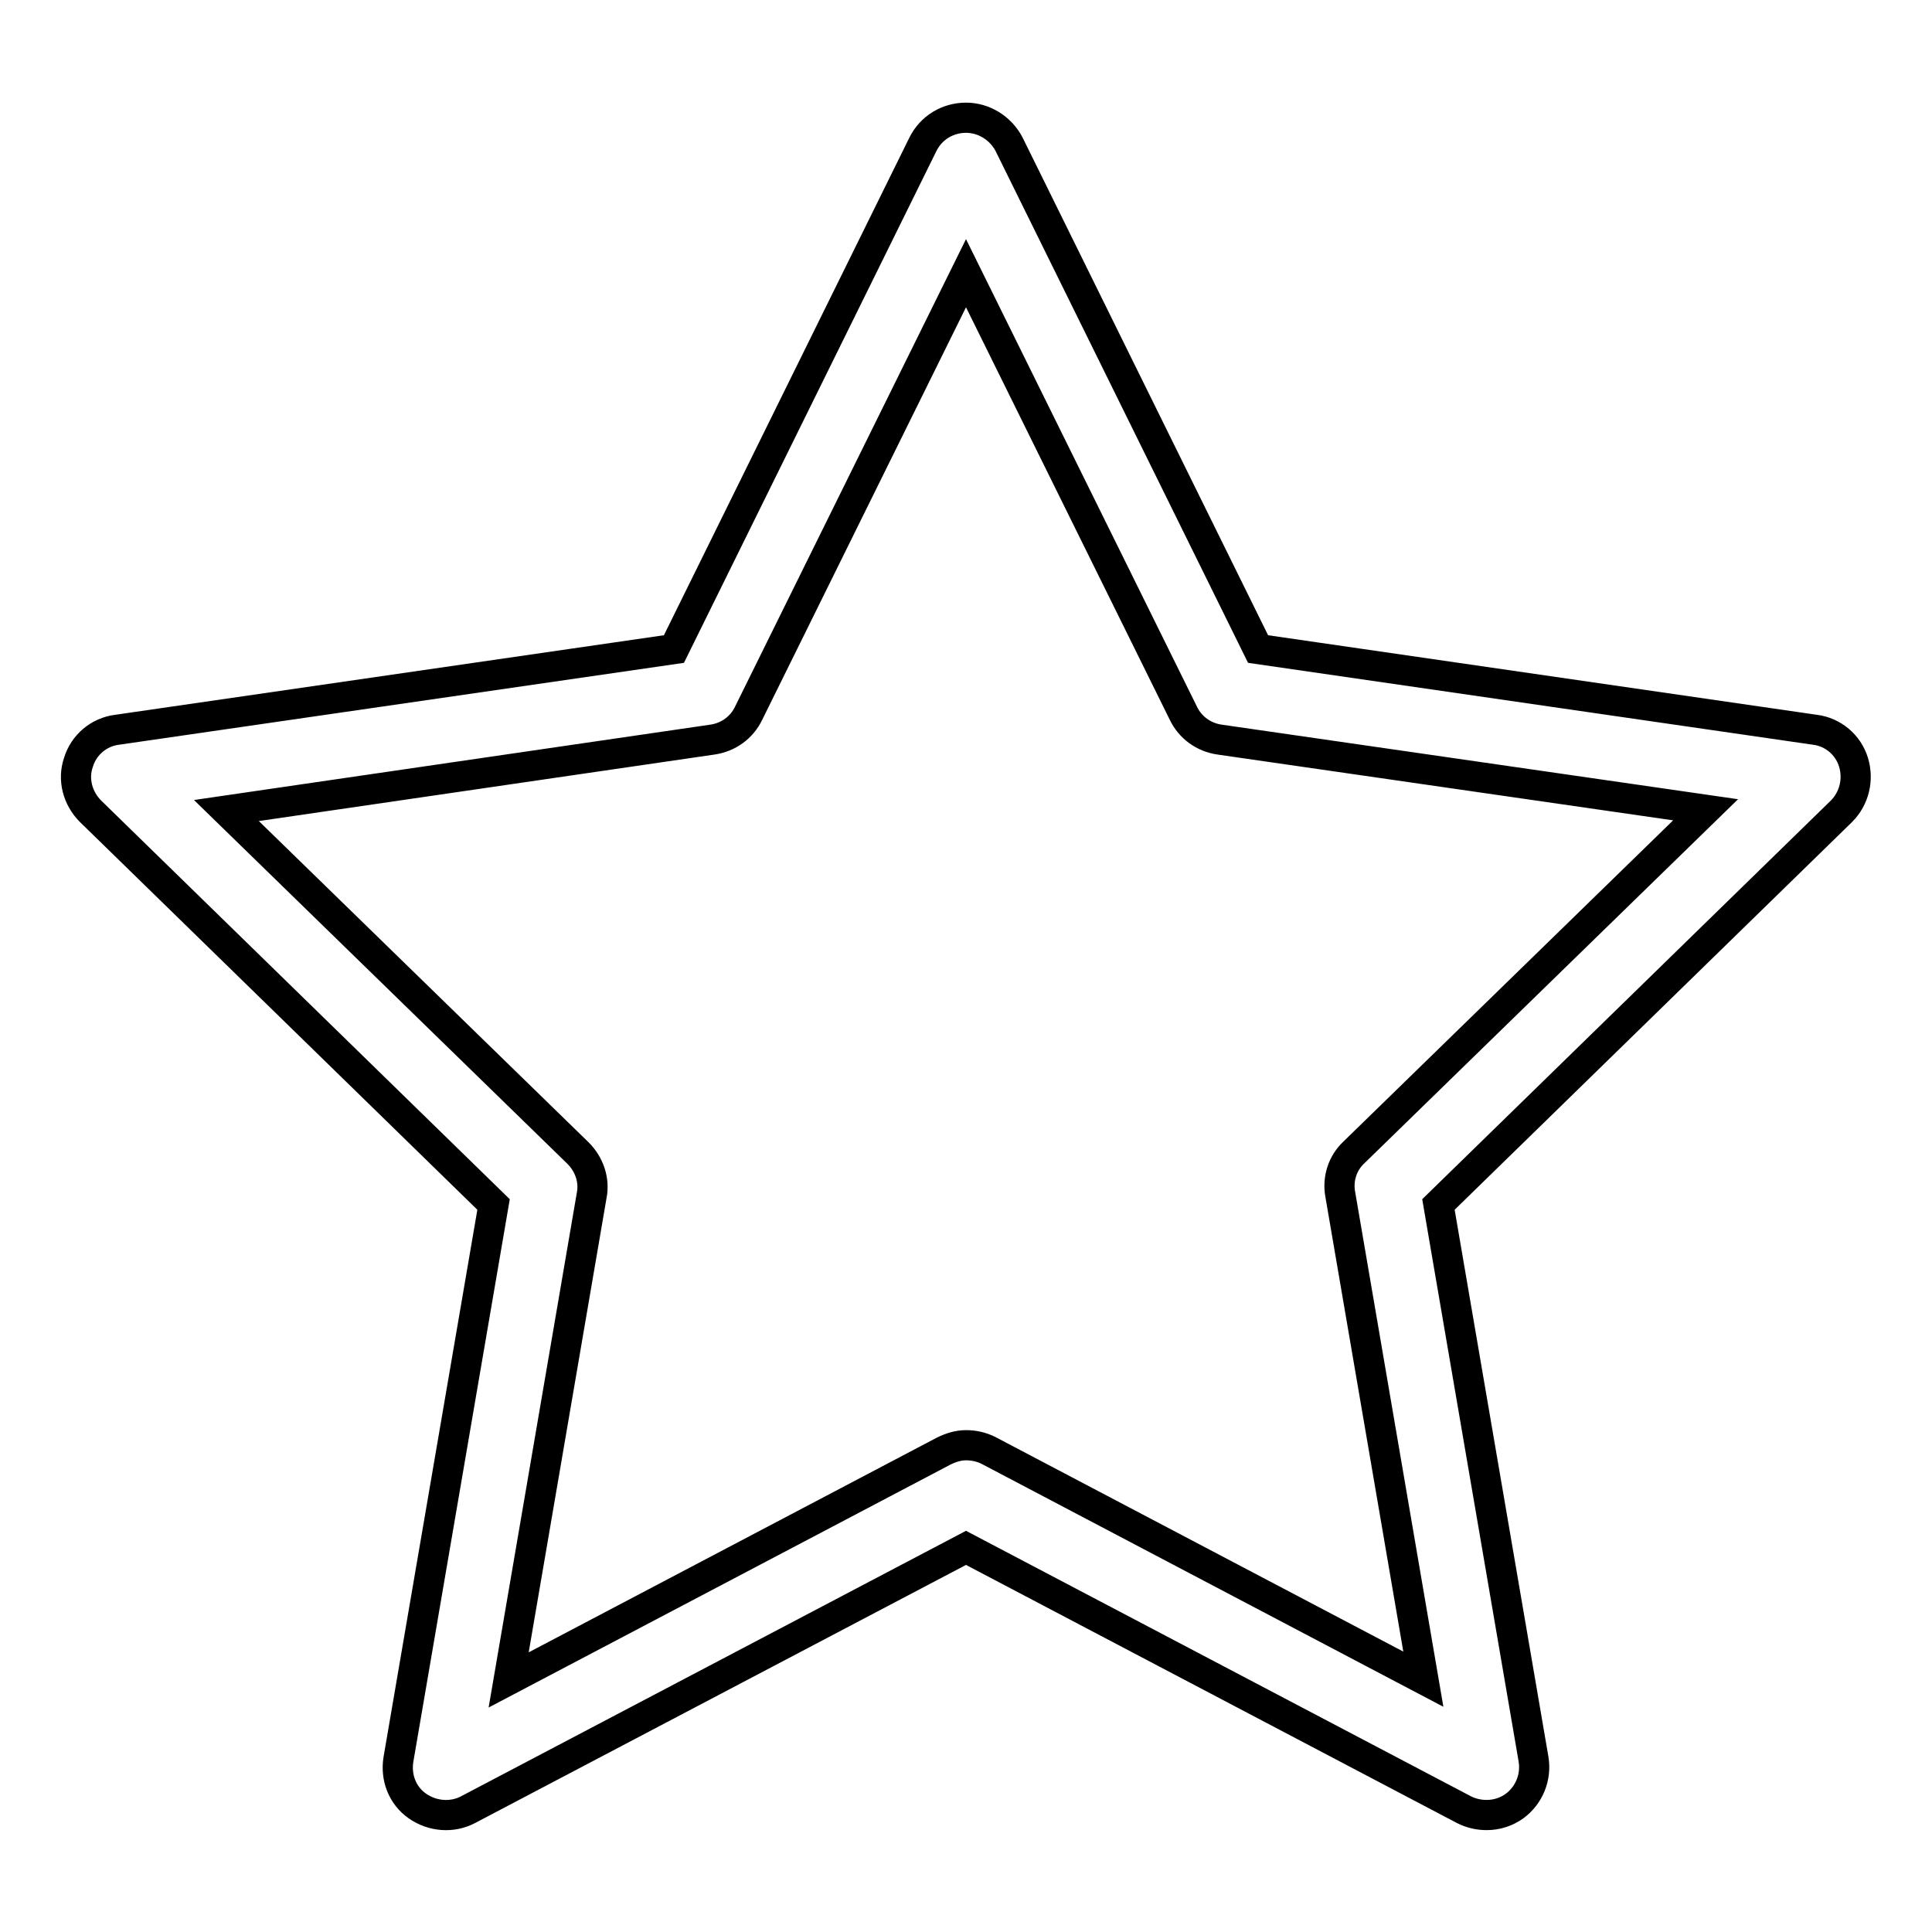 <?xml version="1.0" encoding="utf-8"?>
<!-- Svg Vector Icons : http://www.onlinewebfonts.com/icon -->
<!DOCTYPE svg PUBLIC "-//W3C//DTD SVG 1.1//EN" "http://www.w3.org/Graphics/SVG/1.1/DTD/svg11.dtd">
<svg version="1.1" xmlns="http://www.w3.org/2000/svg" xmlns:xlink="http://www.w3.org/1999/xlink" x="0px" y="0px" viewBox="0 0 256 256" enable-background="new 0 0 256 256" xml:space="preserve">
<g><g><path stroke-width="4" fill-opacity="0" stroke="#000000"  d="M197,240.5c-1,0-2-0.2-3-0.7l-66-34.7l-66,34.7c-2.1,1.1-4.7,0.9-6.7-0.5c-2-1.4-2.9-3.8-2.5-6.2l12.6-73.5l-53.4-52.1c-1.7-1.7-2.4-4.2-1.6-6.5c0.7-2.3,2.7-4,5.1-4.3l73.8-10.7l33-66.9c1.1-2.2,3.3-3.5,5.7-3.5c2.4,0,4.6,1.4,5.7,3.5l33,66.9l73.8,10.7c2.4,0.3,4.4,2,5.1,4.3c0.7,2.3,0.1,4.8-1.6,6.5l-53.4,52.1l12.6,73.5c0.4,2.4-0.6,4.8-2.5,6.2C199.6,240.1,198.3,240.5,197,240.5z M128,191.5c1,0,2,0.2,3,0.7l57.6,30.3l-11-64.2c-0.4-2.1,0.3-4.2,1.8-5.6l46.6-45.4L161.6,98c-2.1-0.3-3.9-1.6-4.8-3.5L128,36.2L99.2,94.5c-0.9,1.9-2.7,3.2-4.8,3.5L30,107.4l46.6,45.4c1.5,1.5,2.2,3.6,1.8,5.6l-11,64.2l57.6-30.3C126,191.8,127,191.5,128,191.5z"/></g></g>
</svg>